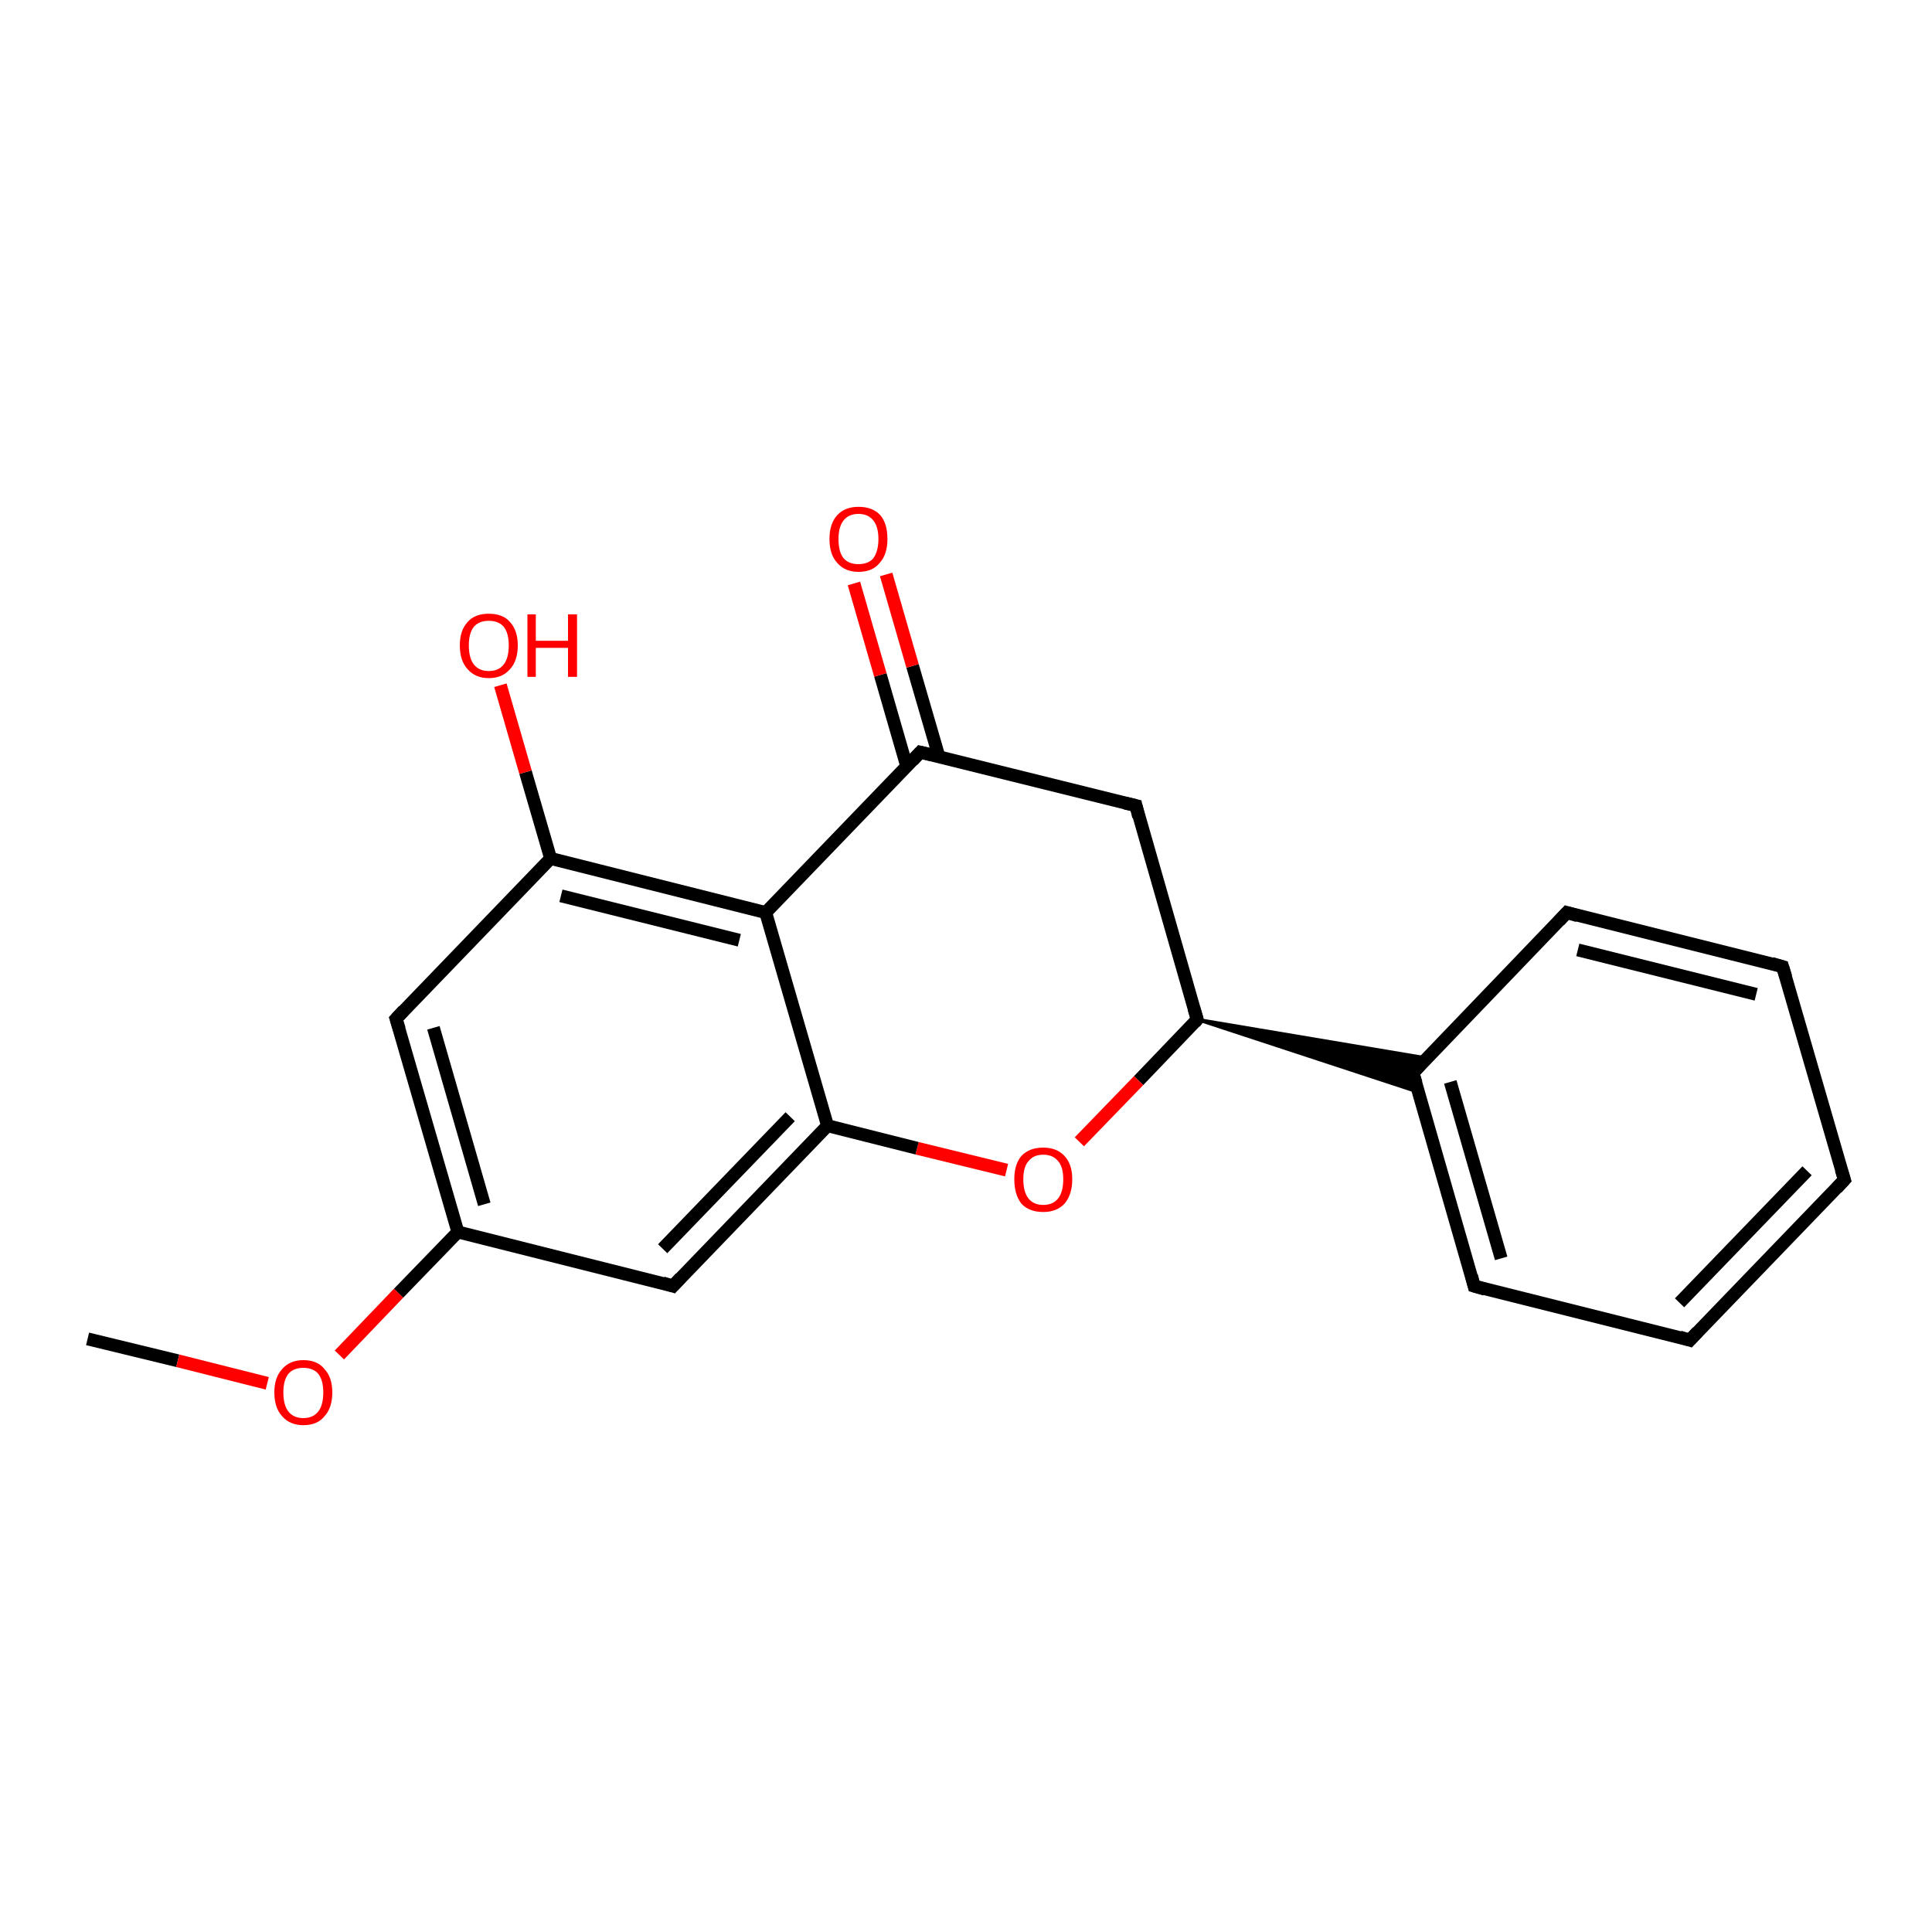 <?xml version='1.0' encoding='iso-8859-1'?>
<svg version='1.1' baseProfile='full'
              xmlns='http://www.w3.org/2000/svg'
                      xmlns:rdkit='http://www.rdkit.org/xml'
                      xmlns:xlink='http://www.w3.org/1999/xlink'
                  xml:space='preserve'
width='300px' height='300px' viewBox='0 0 300 300'>
<!-- END OF HEADER -->
<rect style='opacity:1.0;fill:#FFFFFF;stroke:none' width='300.0' height='300.0' x='0.0' y='0.0'> </rect>
<path class='bond-0 atom-0 atom-1' d='M 13.6,207.9 L 27.6,211.3' style='fill:none;fill-rule:evenodd;stroke:#000000;stroke-width:2.0px;stroke-linecap:butt;stroke-linejoin:miter;stroke-opacity:1' />
<path class='bond-0 atom-0 atom-1' d='M 27.6,211.3 L 41.5,214.8' style='fill:none;fill-rule:evenodd;stroke:#FF0000;stroke-width:2.0px;stroke-linecap:butt;stroke-linejoin:miter;stroke-opacity:1' />
<path class='bond-1 atom-1 atom-2' d='M 52.7,210.4 L 61.9,200.8' style='fill:none;fill-rule:evenodd;stroke:#FF0000;stroke-width:2.0px;stroke-linecap:butt;stroke-linejoin:miter;stroke-opacity:1' />
<path class='bond-1 atom-1 atom-2' d='M 61.9,200.8 L 71.1,191.3' style='fill:none;fill-rule:evenodd;stroke:#000000;stroke-width:2.0px;stroke-linecap:butt;stroke-linejoin:miter;stroke-opacity:1' />
<path class='bond-2 atom-2 atom-3' d='M 71.1,191.3 L 61.5,158.2' style='fill:none;fill-rule:evenodd;stroke:#000000;stroke-width:2.0px;stroke-linecap:butt;stroke-linejoin:miter;stroke-opacity:1' />
<path class='bond-2 atom-2 atom-3' d='M 75.2,187.0 L 67.3,159.6' style='fill:none;fill-rule:evenodd;stroke:#000000;stroke-width:2.0px;stroke-linecap:butt;stroke-linejoin:miter;stroke-opacity:1' />
<path class='bond-3 atom-3 atom-4' d='M 61.5,158.2 L 85.5,133.3' style='fill:none;fill-rule:evenodd;stroke:#000000;stroke-width:2.0px;stroke-linecap:butt;stroke-linejoin:miter;stroke-opacity:1' />
<path class='bond-4 atom-4 atom-5' d='M 85.5,133.3 L 81.6,119.9' style='fill:none;fill-rule:evenodd;stroke:#000000;stroke-width:2.0px;stroke-linecap:butt;stroke-linejoin:miter;stroke-opacity:1' />
<path class='bond-4 atom-4 atom-5' d='M 81.6,119.9 L 77.7,106.4' style='fill:none;fill-rule:evenodd;stroke:#FF0000;stroke-width:2.0px;stroke-linecap:butt;stroke-linejoin:miter;stroke-opacity:1' />
<path class='bond-5 atom-4 atom-6' d='M 85.5,133.3 L 118.9,141.7' style='fill:none;fill-rule:evenodd;stroke:#000000;stroke-width:2.0px;stroke-linecap:butt;stroke-linejoin:miter;stroke-opacity:1' />
<path class='bond-5 atom-4 atom-6' d='M 87.1,139.1 L 114.8,146.0' style='fill:none;fill-rule:evenodd;stroke:#000000;stroke-width:2.0px;stroke-linecap:butt;stroke-linejoin:miter;stroke-opacity:1' />
<path class='bond-6 atom-6 atom-7' d='M 118.9,141.7 L 142.9,116.8' style='fill:none;fill-rule:evenodd;stroke:#000000;stroke-width:2.0px;stroke-linecap:butt;stroke-linejoin:miter;stroke-opacity:1' />
<path class='bond-7 atom-7 atom-8' d='M 145.8,117.5 L 141.7,103.4' style='fill:none;fill-rule:evenodd;stroke:#000000;stroke-width:2.0px;stroke-linecap:butt;stroke-linejoin:miter;stroke-opacity:1' />
<path class='bond-7 atom-7 atom-8' d='M 141.7,103.4 L 137.6,89.2' style='fill:none;fill-rule:evenodd;stroke:#FF0000;stroke-width:2.0px;stroke-linecap:butt;stroke-linejoin:miter;stroke-opacity:1' />
<path class='bond-7 atom-7 atom-8' d='M 140.8,119.0 L 136.7,104.8' style='fill:none;fill-rule:evenodd;stroke:#000000;stroke-width:2.0px;stroke-linecap:butt;stroke-linejoin:miter;stroke-opacity:1' />
<path class='bond-7 atom-7 atom-8' d='M 136.7,104.8 L 132.6,90.6' style='fill:none;fill-rule:evenodd;stroke:#FF0000;stroke-width:2.0px;stroke-linecap:butt;stroke-linejoin:miter;stroke-opacity:1' />
<path class='bond-8 atom-7 atom-9' d='M 142.9,116.8 L 176.4,125.1' style='fill:none;fill-rule:evenodd;stroke:#000000;stroke-width:2.0px;stroke-linecap:butt;stroke-linejoin:miter;stroke-opacity:1' />
<path class='bond-9 atom-9 atom-10' d='M 176.4,125.1 L 185.9,158.3' style='fill:none;fill-rule:evenodd;stroke:#000000;stroke-width:2.0px;stroke-linecap:butt;stroke-linejoin:miter;stroke-opacity:1' />
<path class='bond-10 atom-10 atom-11' d='M 185.9,158.3 L 176.8,167.8' style='fill:none;fill-rule:evenodd;stroke:#000000;stroke-width:2.0px;stroke-linecap:butt;stroke-linejoin:miter;stroke-opacity:1' />
<path class='bond-10 atom-10 atom-11' d='M 176.8,167.8 L 167.6,177.3' style='fill:none;fill-rule:evenodd;stroke:#FF0000;stroke-width:2.0px;stroke-linecap:butt;stroke-linejoin:miter;stroke-opacity:1' />
<path class='bond-11 atom-11 atom-12' d='M 156.3,181.7 L 142.4,178.3' style='fill:none;fill-rule:evenodd;stroke:#FF0000;stroke-width:2.0px;stroke-linecap:butt;stroke-linejoin:miter;stroke-opacity:1' />
<path class='bond-11 atom-11 atom-12' d='M 142.4,178.3 L 128.5,174.8' style='fill:none;fill-rule:evenodd;stroke:#000000;stroke-width:2.0px;stroke-linecap:butt;stroke-linejoin:miter;stroke-opacity:1' />
<path class='bond-12 atom-12 atom-13' d='M 128.5,174.8 L 104.5,199.7' style='fill:none;fill-rule:evenodd;stroke:#000000;stroke-width:2.0px;stroke-linecap:butt;stroke-linejoin:miter;stroke-opacity:1' />
<path class='bond-12 atom-12 atom-13' d='M 122.7,173.4 L 102.9,193.9' style='fill:none;fill-rule:evenodd;stroke:#000000;stroke-width:2.0px;stroke-linecap:butt;stroke-linejoin:miter;stroke-opacity:1' />
<path class='bond-13 atom-10 atom-14' d='M 185.9,158.3 L 221.6,164.3 L 219.4,166.6 Z' style='fill:#000000;fill-rule:evenodd;fill-opacity:1;stroke:#000000;stroke-width:0.5px;stroke-linecap:butt;stroke-linejoin:miter;stroke-opacity:1;' />
<path class='bond-13 atom-10 atom-14' d='M 185.9,158.3 L 219.4,166.6 L 220.3,169.6 Z' style='fill:#000000;fill-rule:evenodd;fill-opacity:1;stroke:#000000;stroke-width:0.5px;stroke-linecap:butt;stroke-linejoin:miter;stroke-opacity:1;' />
<path class='bond-14 atom-14 atom-15' d='M 219.4,166.6 L 228.9,199.7' style='fill:none;fill-rule:evenodd;stroke:#000000;stroke-width:2.0px;stroke-linecap:butt;stroke-linejoin:miter;stroke-opacity:1' />
<path class='bond-14 atom-14 atom-15' d='M 225.2,168.0 L 233.1,195.4' style='fill:none;fill-rule:evenodd;stroke:#000000;stroke-width:2.0px;stroke-linecap:butt;stroke-linejoin:miter;stroke-opacity:1' />
<path class='bond-15 atom-15 atom-16' d='M 228.9,199.7 L 262.4,208.1' style='fill:none;fill-rule:evenodd;stroke:#000000;stroke-width:2.0px;stroke-linecap:butt;stroke-linejoin:miter;stroke-opacity:1' />
<path class='bond-16 atom-16 atom-17' d='M 262.4,208.1 L 286.4,183.2' style='fill:none;fill-rule:evenodd;stroke:#000000;stroke-width:2.0px;stroke-linecap:butt;stroke-linejoin:miter;stroke-opacity:1' />
<path class='bond-16 atom-16 atom-17' d='M 260.8,202.3 L 280.6,181.8' style='fill:none;fill-rule:evenodd;stroke:#000000;stroke-width:2.0px;stroke-linecap:butt;stroke-linejoin:miter;stroke-opacity:1' />
<path class='bond-17 atom-17 atom-18' d='M 286.4,183.2 L 276.8,150.1' style='fill:none;fill-rule:evenodd;stroke:#000000;stroke-width:2.0px;stroke-linecap:butt;stroke-linejoin:miter;stroke-opacity:1' />
<path class='bond-18 atom-18 atom-19' d='M 276.8,150.1 L 243.3,141.7' style='fill:none;fill-rule:evenodd;stroke:#000000;stroke-width:2.0px;stroke-linecap:butt;stroke-linejoin:miter;stroke-opacity:1' />
<path class='bond-18 atom-18 atom-19' d='M 272.7,154.4 L 245.0,147.5' style='fill:none;fill-rule:evenodd;stroke:#000000;stroke-width:2.0px;stroke-linecap:butt;stroke-linejoin:miter;stroke-opacity:1' />
<path class='bond-19 atom-13 atom-2' d='M 104.5,199.7 L 71.1,191.3' style='fill:none;fill-rule:evenodd;stroke:#000000;stroke-width:2.0px;stroke-linecap:butt;stroke-linejoin:miter;stroke-opacity:1' />
<path class='bond-20 atom-19 atom-14' d='M 243.3,141.7 L 219.4,166.6' style='fill:none;fill-rule:evenodd;stroke:#000000;stroke-width:2.0px;stroke-linecap:butt;stroke-linejoin:miter;stroke-opacity:1' />
<path class='bond-21 atom-12 atom-6' d='M 128.5,174.8 L 118.9,141.7' style='fill:none;fill-rule:evenodd;stroke:#000000;stroke-width:2.0px;stroke-linecap:butt;stroke-linejoin:miter;stroke-opacity:1' />
<path d='M 62.0,159.8 L 61.5,158.2 L 62.7,156.9' style='fill:none;stroke:#000000;stroke-width:2.0px;stroke-linecap:butt;stroke-linejoin:miter;stroke-opacity:1;' />
<path d='M 141.7,118.1 L 142.9,116.8 L 144.6,117.2' style='fill:none;stroke:#000000;stroke-width:2.0px;stroke-linecap:butt;stroke-linejoin:miter;stroke-opacity:1;' />
<path d='M 174.7,124.7 L 176.4,125.1 L 176.8,126.8' style='fill:none;stroke:#000000;stroke-width:2.0px;stroke-linecap:butt;stroke-linejoin:miter;stroke-opacity:1;' />
<path d='M 185.4,156.6 L 185.9,158.3 L 185.5,158.8' style='fill:none;stroke:#000000;stroke-width:2.0px;stroke-linecap:butt;stroke-linejoin:miter;stroke-opacity:1;' />
<path d='M 105.7,198.4 L 104.5,199.7 L 102.9,199.2' style='fill:none;stroke:#000000;stroke-width:2.0px;stroke-linecap:butt;stroke-linejoin:miter;stroke-opacity:1;' />
<path d='M 219.9,168.2 L 219.4,166.6 L 220.6,165.3' style='fill:none;stroke:#000000;stroke-width:2.0px;stroke-linecap:butt;stroke-linejoin:miter;stroke-opacity:1;' />
<path d='M 228.5,198.1 L 228.9,199.7 L 230.6,200.2' style='fill:none;stroke:#000000;stroke-width:2.0px;stroke-linecap:butt;stroke-linejoin:miter;stroke-opacity:1;' />
<path d='M 260.8,207.6 L 262.4,208.1 L 263.6,206.8' style='fill:none;stroke:#000000;stroke-width:2.0px;stroke-linecap:butt;stroke-linejoin:miter;stroke-opacity:1;' />
<path d='M 285.2,184.5 L 286.4,183.2 L 285.9,181.6' style='fill:none;stroke:#000000;stroke-width:2.0px;stroke-linecap:butt;stroke-linejoin:miter;stroke-opacity:1;' />
<path d='M 277.3,151.7 L 276.8,150.1 L 275.1,149.6' style='fill:none;stroke:#000000;stroke-width:2.0px;stroke-linecap:butt;stroke-linejoin:miter;stroke-opacity:1;' />
<path d='M 245.0,142.2 L 243.3,141.7 L 242.1,143.0' style='fill:none;stroke:#000000;stroke-width:2.0px;stroke-linecap:butt;stroke-linejoin:miter;stroke-opacity:1;' />
<path class='atom-1' d='M 42.6 216.2
Q 42.6 213.9, 43.8 212.6
Q 45.0 211.2, 47.1 211.2
Q 49.3 211.2, 50.4 212.6
Q 51.6 213.9, 51.6 216.2
Q 51.6 218.6, 50.4 219.9
Q 49.3 221.3, 47.1 221.3
Q 45.0 221.3, 43.8 219.9
Q 42.6 218.6, 42.6 216.2
M 47.1 220.2
Q 48.6 220.2, 49.4 219.2
Q 50.2 218.2, 50.2 216.2
Q 50.2 214.3, 49.4 213.3
Q 48.6 212.4, 47.1 212.4
Q 45.6 212.4, 44.8 213.3
Q 44.0 214.3, 44.0 216.2
Q 44.0 218.2, 44.8 219.2
Q 45.6 220.2, 47.1 220.2
' fill='#FF0000'/>
<path class='atom-5' d='M 71.4 100.2
Q 71.4 97.9, 72.6 96.6
Q 73.7 95.3, 75.9 95.3
Q 78.1 95.3, 79.2 96.6
Q 80.4 97.9, 80.4 100.2
Q 80.4 102.6, 79.2 103.9
Q 78.0 105.3, 75.9 105.3
Q 73.8 105.3, 72.6 103.9
Q 71.4 102.6, 71.4 100.2
M 75.9 104.2
Q 77.4 104.2, 78.2 103.2
Q 79.0 102.2, 79.0 100.2
Q 79.0 98.3, 78.2 97.3
Q 77.4 96.4, 75.9 96.4
Q 74.4 96.4, 73.6 97.3
Q 72.8 98.3, 72.8 100.2
Q 72.8 102.2, 73.6 103.2
Q 74.4 104.2, 75.9 104.2
' fill='#FF0000'/>
<path class='atom-5' d='M 81.9 95.4
L 83.2 95.4
L 83.2 99.5
L 88.2 99.5
L 88.2 95.4
L 89.6 95.4
L 89.6 105.1
L 88.2 105.1
L 88.2 100.6
L 83.2 100.6
L 83.2 105.1
L 81.9 105.1
L 81.9 95.4
' fill='#FF0000'/>
<path class='atom-8' d='M 128.8 83.7
Q 128.8 81.3, 130.0 80.0
Q 131.2 78.7, 133.3 78.7
Q 135.5 78.7, 136.7 80.0
Q 137.8 81.3, 137.8 83.7
Q 137.8 86.1, 136.6 87.4
Q 135.5 88.8, 133.3 88.8
Q 131.2 88.8, 130.0 87.4
Q 128.8 86.1, 128.8 83.7
M 133.3 87.6
Q 134.8 87.6, 135.6 86.7
Q 136.4 85.6, 136.4 83.7
Q 136.4 81.8, 135.6 80.8
Q 134.8 79.8, 133.3 79.8
Q 131.8 79.8, 131.0 80.8
Q 130.2 81.8, 130.2 83.7
Q 130.2 85.7, 131.0 86.7
Q 131.8 87.6, 133.3 87.6
' fill='#FF0000'/>
<path class='atom-11' d='M 157.5 183.1
Q 157.5 180.8, 158.6 179.5
Q 159.8 178.2, 162.0 178.2
Q 164.1 178.2, 165.3 179.5
Q 166.5 180.8, 166.5 183.1
Q 166.5 185.5, 165.3 186.9
Q 164.1 188.2, 162.0 188.2
Q 159.8 188.2, 158.6 186.9
Q 157.5 185.5, 157.5 183.1
M 162.0 187.1
Q 163.5 187.1, 164.3 186.1
Q 165.1 185.1, 165.1 183.1
Q 165.1 181.2, 164.3 180.3
Q 163.5 179.3, 162.0 179.3
Q 160.5 179.3, 159.7 180.3
Q 158.9 181.2, 158.9 183.1
Q 158.9 185.1, 159.7 186.1
Q 160.5 187.1, 162.0 187.1
' fill='#FF0000'/>
</svg>
